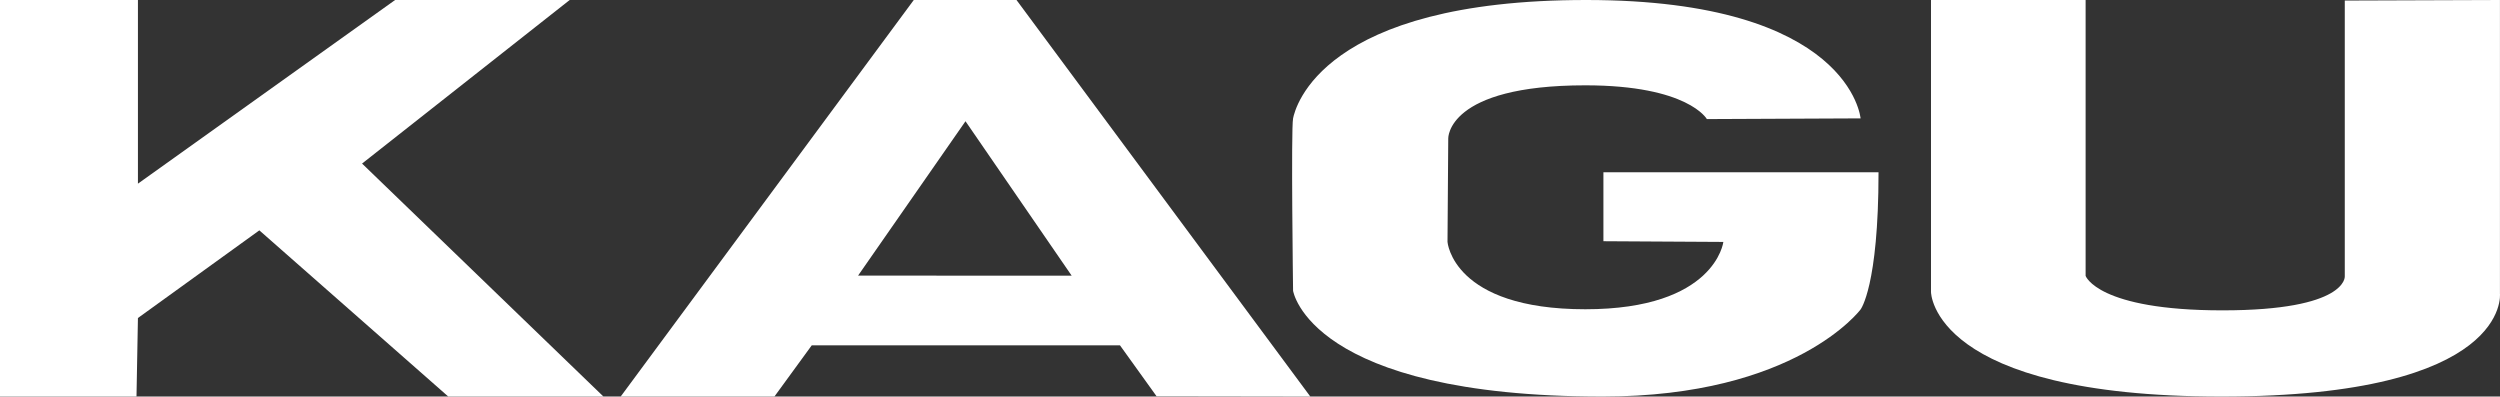 <?xml version="1.0" encoding="utf-8"?>
<!-- Generator: Adobe Illustrator 16.0.0, SVG Export Plug-In . SVG Version: 6.00 Build 0)  -->
<!DOCTYPE svg PUBLIC "-//W3C//DTD SVG 1.1//EN" "http://www.w3.org/Graphics/SVG/1.1/DTD/svg11.dtd">
<svg version="1.1" id="レイヤー_1" xmlns="http://www.w3.org/2000/svg" xmlns:xlink="http://www.w3.org/1999/xlink" x="0px"
	 y="0px" width="145.003px" height="23px" viewBox="0 0 145.003 23" enable-background="new 0 0 145.003 23" xml:space="preserve">
<rect x="0" y="0" width="145.003" height="23" fill="#333333" stroke="none"/>
<polygon fill="#FFFFFF" points="0,0 8,0 8,10.653 22.917,0 33.042,0 21,9.487 35,23 26,23 15.042,13.361 8,18.445 7.917,23 0,23 "/>
<path fill="#FFFFFF" d="M58.958,0H53L36,23h8.917l2.167-2.972h17.875l2.125,2.958L76,23L58.958,0z M49.769,15.986L56,7.032
	l6.158,8.957L49.769,15.986z"/>
<path fill="#FFFFFF" d="M99,6.907c0,0-1.084-1.958-7.049-1.958C83.903,4.949,84,8.032,84,8.032l-0.043,6
	c0,0,0.293,3.905,7.994,3.905c7.541,0,8.006-3.905,8.006-3.905L93,13.991v-4c0,0,15.25,0,15.957,0c0,6.625-1.041,7.958-1.041,7.958
	S104.167,23,92.958,23C75.958,23,75,16.866,75,16.866s-0.125-9.375,0-10S76.667,0,92,0c15.332,0,15.916,6.866,15.916,6.866L99,6.907
	z"/>
<path fill="#FFFFFF" d="M112,0v16.938c0,0,0.031,6.062,16.844,6.062S145,17.032,145,17.032V0l-9,0.032v16
	c0,0,0.156,1.969-7.094,1.969s-7.938-2-7.938-2V0H112z"/>
</svg>
